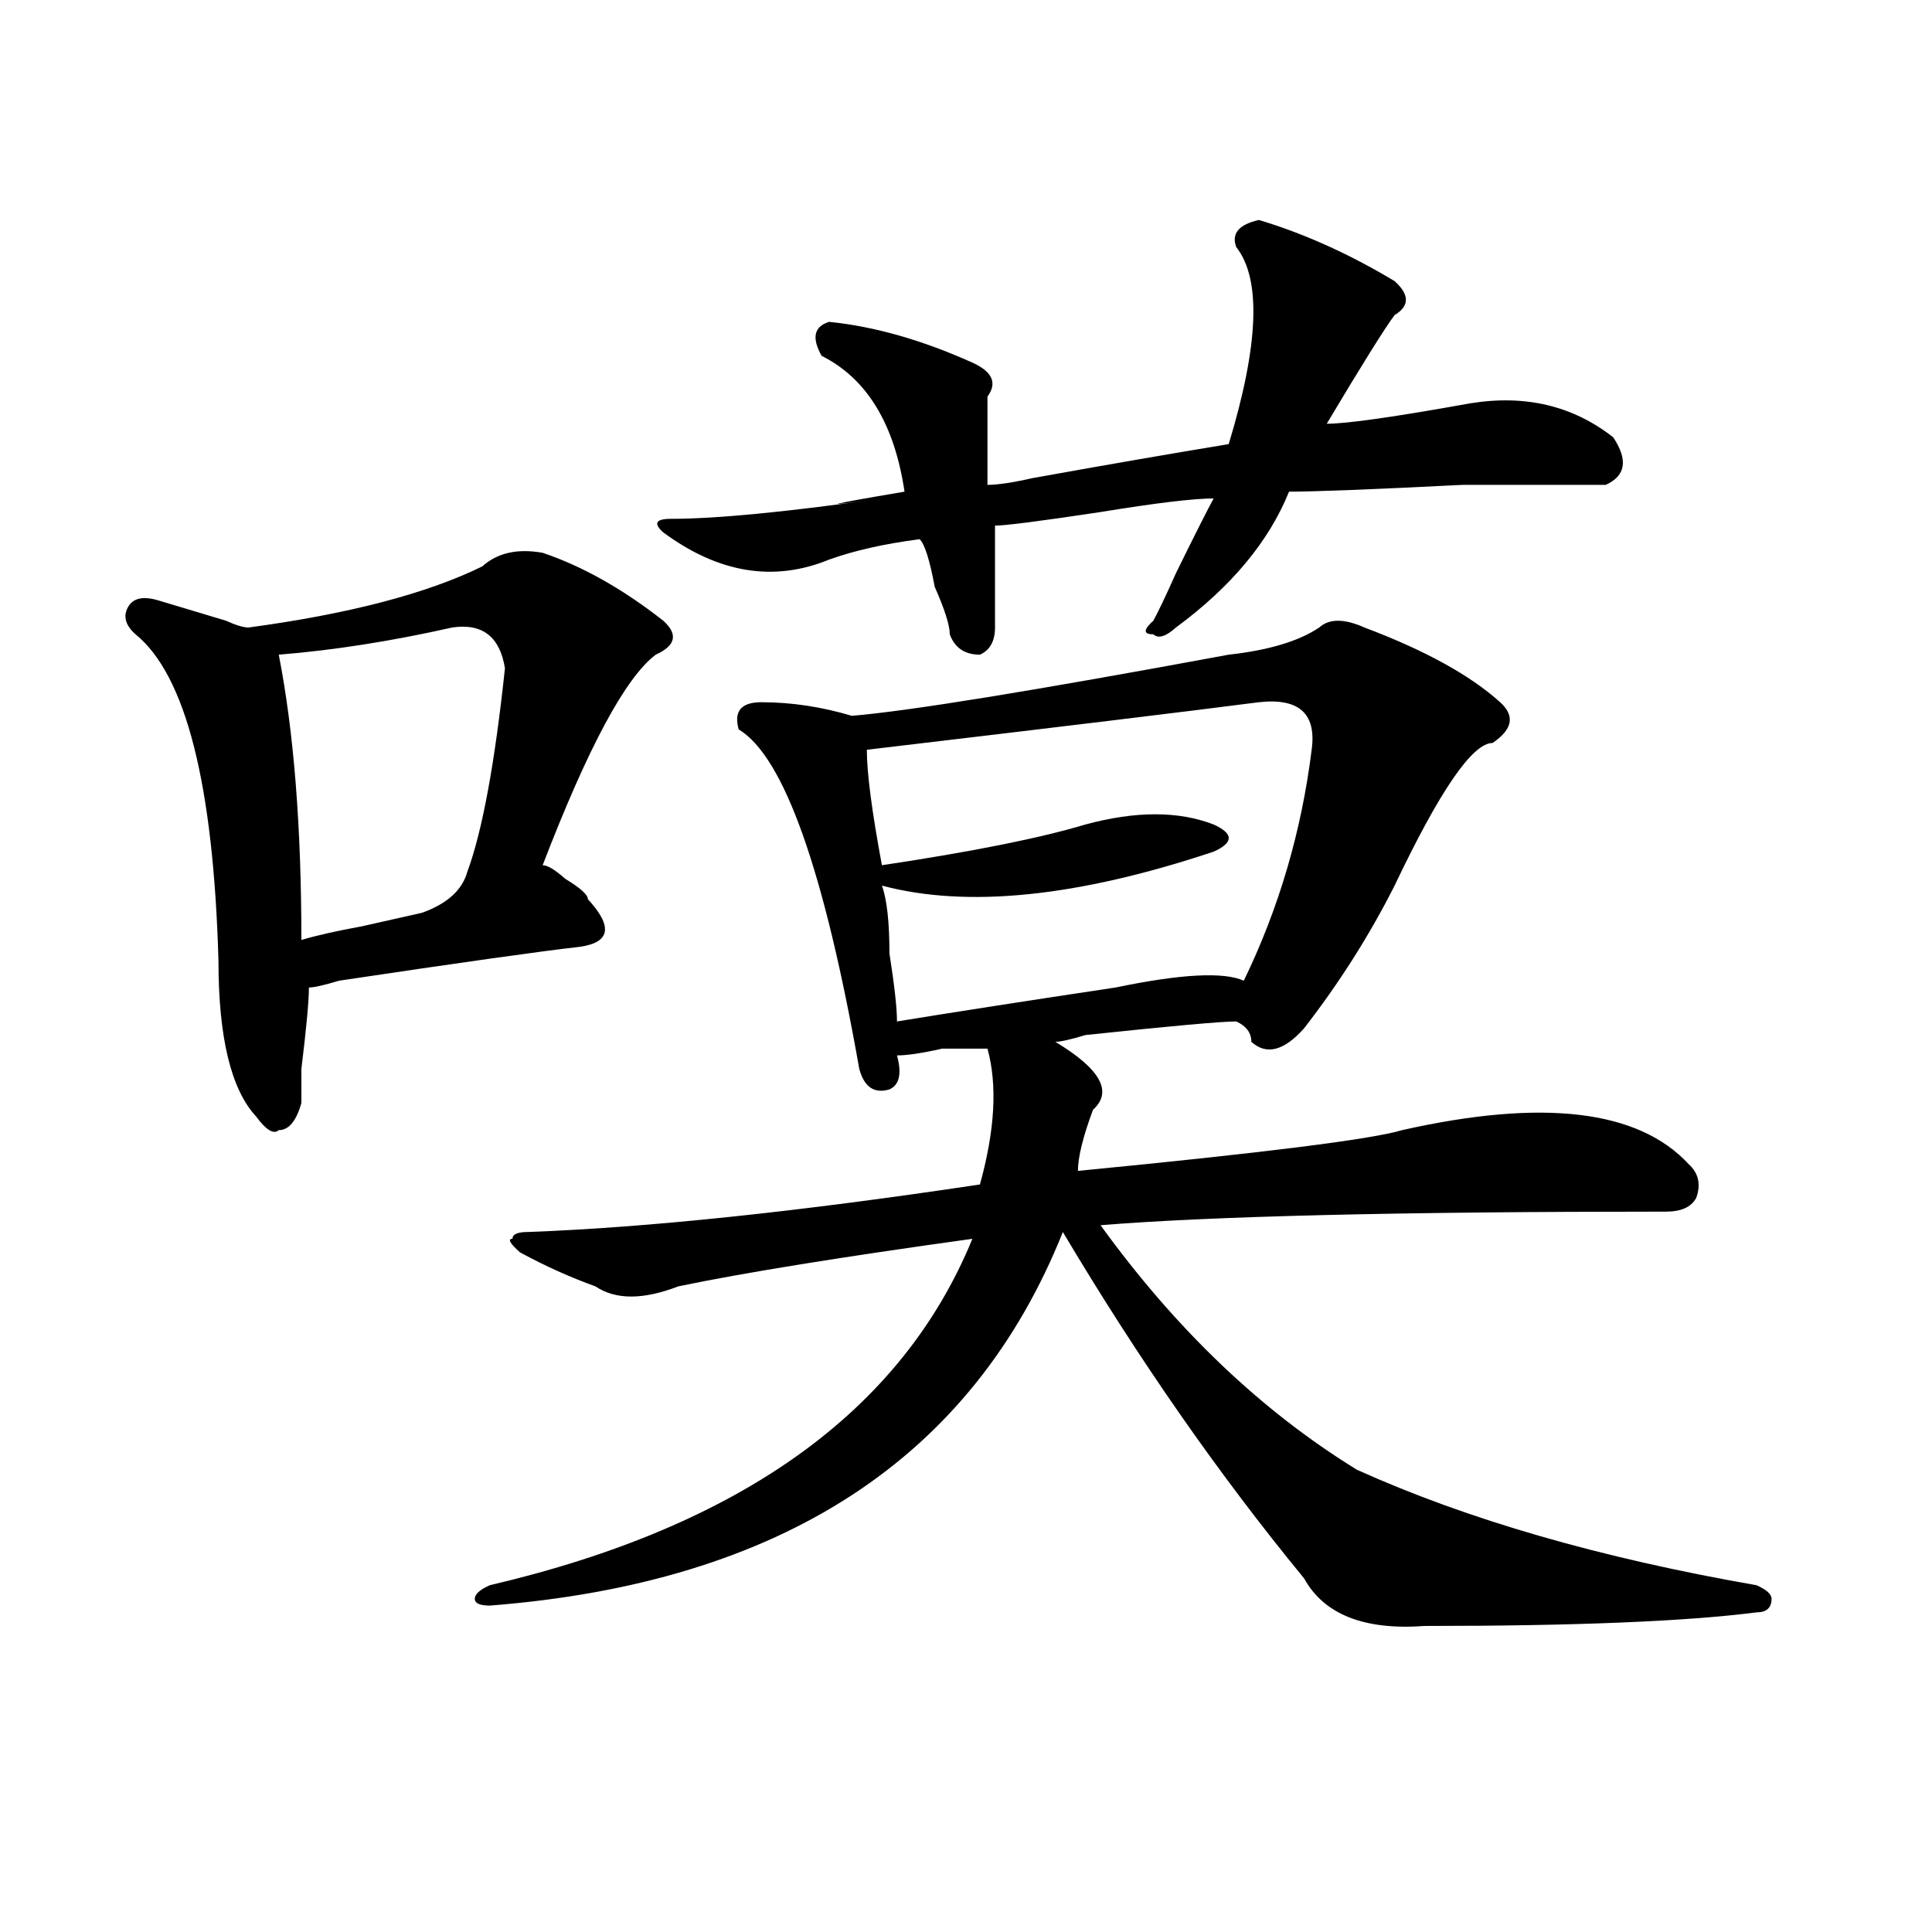 <?xml version="1.0" encoding="utf-8"?>
<!-- Generator: Adobe Illustrator 16.0.0, SVG Export Plug-In . SVG Version: 6.00 Build 0)  -->
<!DOCTYPE svg PUBLIC "-//W3C//DTD SVG 1.1//EN" "http://www.w3.org/Graphics/SVG/1.1/DTD/svg11.dtd">
<svg version="1.1" id="图层_1" xmlns="http://www.w3.org/2000/svg" xmlns:xlink="http://www.w3.org/1999/xlink" x="0px" y="0px"
	 width="1000px" height="1000px" viewBox="0 0 1000 1000" enable-background="new 0 0 1000 1000" xml:space="preserve">
<path d="M280.871,286.125c20.792,7.031,41.585,18.786,62.438,35.156c7.805,7.031,6.464,12.909-3.902,17.578
	c-15.609,11.755-35.121,48.065-58.535,108.984c2.562,0,6.464,2.362,11.707,7.031c7.805,4.724,11.707,8.239,11.707,10.547
	c12.987,14.063,11.707,22.302-3.902,24.609c-20.853,2.362-62.438,8.239-124.875,17.578c-7.805,2.362-13.048,3.516-15.609,3.516
	c0,7.031-1.341,21.094-3.902,42.188c0,9.394,0,15.271,0,17.578c-2.622,9.394-6.524,14.063-11.707,14.063
	c-2.622,2.362-6.524,0-11.707-7.031c-13.048-14.063-19.512-40.979-19.512-80.859c-2.622-91.406-16.95-147.656-42.926-168.75
	c-5.243-4.669-6.524-9.339-3.902-14.063c2.562-4.669,7.805-5.823,15.609-3.516c7.805,2.362,19.512,5.878,35.121,10.547
	c5.183,2.362,9.085,3.516,11.707,3.516c52.011-7.031,92.315-17.578,120.973-31.641C257.457,286.125,267.823,283.817,280.871,286.125
	z M234.043,324.797c-31.219,7.031-61.157,11.755-89.754,14.063c7.805,39.88,11.707,89.099,11.707,147.656
	c7.805-2.308,18.171-4.669,31.219-7.031c10.366-2.308,20.792-4.669,31.219-7.031c12.987-4.669,20.792-11.7,23.414-21.094
	c7.805-21.094,14.269-56.25,19.512-105.469C258.737,329.521,249.652,322.489,234.043,324.797z M706.227,324.797
	c31.219,11.755,54.633,24.609,70.242,38.672c7.805,7.031,6.464,14.063-3.902,21.094c-10.427,0-27.316,24.609-50.73,73.828
	c-13.048,25.817-28.657,50.427-46.828,73.828c-10.427,11.755-19.512,14.063-27.316,7.031c0-4.669-2.622-8.185-7.805-10.547
	c-7.805,0-33.841,2.362-78.047,7.031c-7.805,2.362-13.048,3.516-15.609,3.516c23.414,14.063,29.878,25.817,19.512,35.156
	c-5.243,14.063-7.805,24.609-7.805,31.641c96.218-9.339,152.191-16.37,167.801-21.094c72.804-16.37,122.253-10.547,148.289,17.578
	c5.183,4.724,6.464,10.547,3.902,17.578c-2.622,4.724-7.805,7.031-15.609,7.031c-137.923,0-235.481,2.362-292.676,7.031
	c39.023,53.942,83.229,96.13,132.68,126.563c57.194,25.817,126.155,45.703,206.824,59.766c5.183,2.307,7.805,4.669,7.805,7.031
	c0,4.669-2.622,7.031-7.805,7.031c-36.462,4.669-93.656,7.031-171.703,7.031c-31.219,2.307-52.071-5.878-62.438-24.609
	c-44.267-53.888-85.852-113.653-124.875-179.297c-46.828,117.224-145.728,181.604-296.578,193.359c-5.243,0-7.805-1.209-7.805-3.516
	c0-2.362,2.562-4.725,7.805-7.031c130.058-30.433,213.288-90.198,249.75-179.297c-67.681,9.394-118.411,17.578-152.191,24.609
	c-18.231,7.031-32.56,7.031-42.926,0c-13.048-4.669-26.036-10.547-39.023-17.578c-5.243-4.669-6.524-7.031-3.902-7.031
	c0-2.308,2.562-3.516,7.805-3.516c62.438-2.308,140.484-10.547,234.141-24.609c7.805-28.125,9.085-51.526,3.902-70.313
	c-5.243,0-13.048,0-23.414,0c-10.427,2.362-18.231,3.516-23.414,3.516c2.562,9.394,1.28,15.271-3.902,17.578
	c-7.805,2.362-13.048-1.153-15.609-10.547c-18.231-103.106-39.023-161.719-62.438-175.781c-2.622-9.339,1.28-14.063,11.707-14.063
	c15.609,0,31.219,2.362,46.828,7.031c28.597-2.308,93.656-12.854,195.117-31.641c20.792-2.308,36.401-7.031,46.828-14.063
	C687.995,320.128,695.8,320.128,706.227,324.797z M651.594,113.859c23.414,7.031,46.828,17.578,70.242,31.641
	c7.805,7.031,7.805,12.909,0,17.578c-5.243,7.031-16.95,25.817-35.121,56.25c10.366,0,35.121-3.516,74.145-10.547
	c28.597-4.669,53.292,1.208,74.145,17.578c7.805,11.755,6.464,19.94-3.902,24.609c-10.427,0-35.121,0-74.145,0
	c-46.828,2.362-76.767,3.516-89.754,3.516c-10.427,25.817-29.938,49.219-58.535,70.313c-5.243,4.724-9.146,5.878-11.707,3.516
	c-5.243,0-5.243-2.308,0-7.031c2.562-4.669,6.464-12.854,11.707-24.609c10.366-21.094,16.89-33.948,19.512-38.672
	c-10.427,0-29.938,2.362-58.535,7.031c-31.219,4.724-49.45,7.031-54.633,7.031c0,16.425,0,34.003,0,52.734
	c0,7.031-2.622,11.755-7.805,14.063c-7.805,0-13.048-3.516-15.609-10.547c0-4.669-2.622-12.854-7.805-24.609
	c-2.622-14.063-5.243-22.247-7.805-24.609c-18.231,2.362-33.841,5.878-46.828,10.547c-28.657,11.755-57.255,7.031-85.852-14.063
	c-5.243-4.669-3.902-7.031,3.902-7.031c23.414,0,59.815-3.516,109.266-10.547c-33.841,4.724-29.938,3.516,11.707-3.516
	c-5.243-35.156-19.512-58.558-42.926-70.313c-5.243-9.339-3.902-15.216,3.902-17.578c23.414,2.362,48.108,9.394,74.145,21.094
	c10.366,4.724,12.987,10.547,7.805,17.578c0,9.394,0,24.609,0,45.703c5.183,0,12.987-1.153,23.414-3.516
	c39.023-7.031,72.804-12.854,101.461-17.578c15.609-51.526,16.89-85.528,3.902-101.953
	C637.265,120.891,641.167,116.222,651.594,113.859z M651.594,363.469c-36.462,4.724-104.083,12.909-202.922,24.609
	c0,11.755,2.562,31.641,7.805,59.766c46.828-7.031,81.949-14.063,105.363-21.094c25.976-7.031,48.108-7.031,66.34,0
	c5.183,2.362,7.805,4.724,7.805,7.031c0,2.362-2.622,4.724-7.805,7.031c-70.242,23.456-127.497,29.333-171.703,17.578
	c2.562,7.031,3.902,18.786,3.902,35.156c2.562,16.425,3.902,28.125,3.902,35.156c28.597-4.669,66.34-10.547,113.168-17.578
	c33.78-7.031,55.913-8.185,66.34-3.516c18.171-37.464,29.878-77.344,35.121-119.531
	C681.472,369.347,672.386,361.161,651.594,363.469z"/>
</svg>
